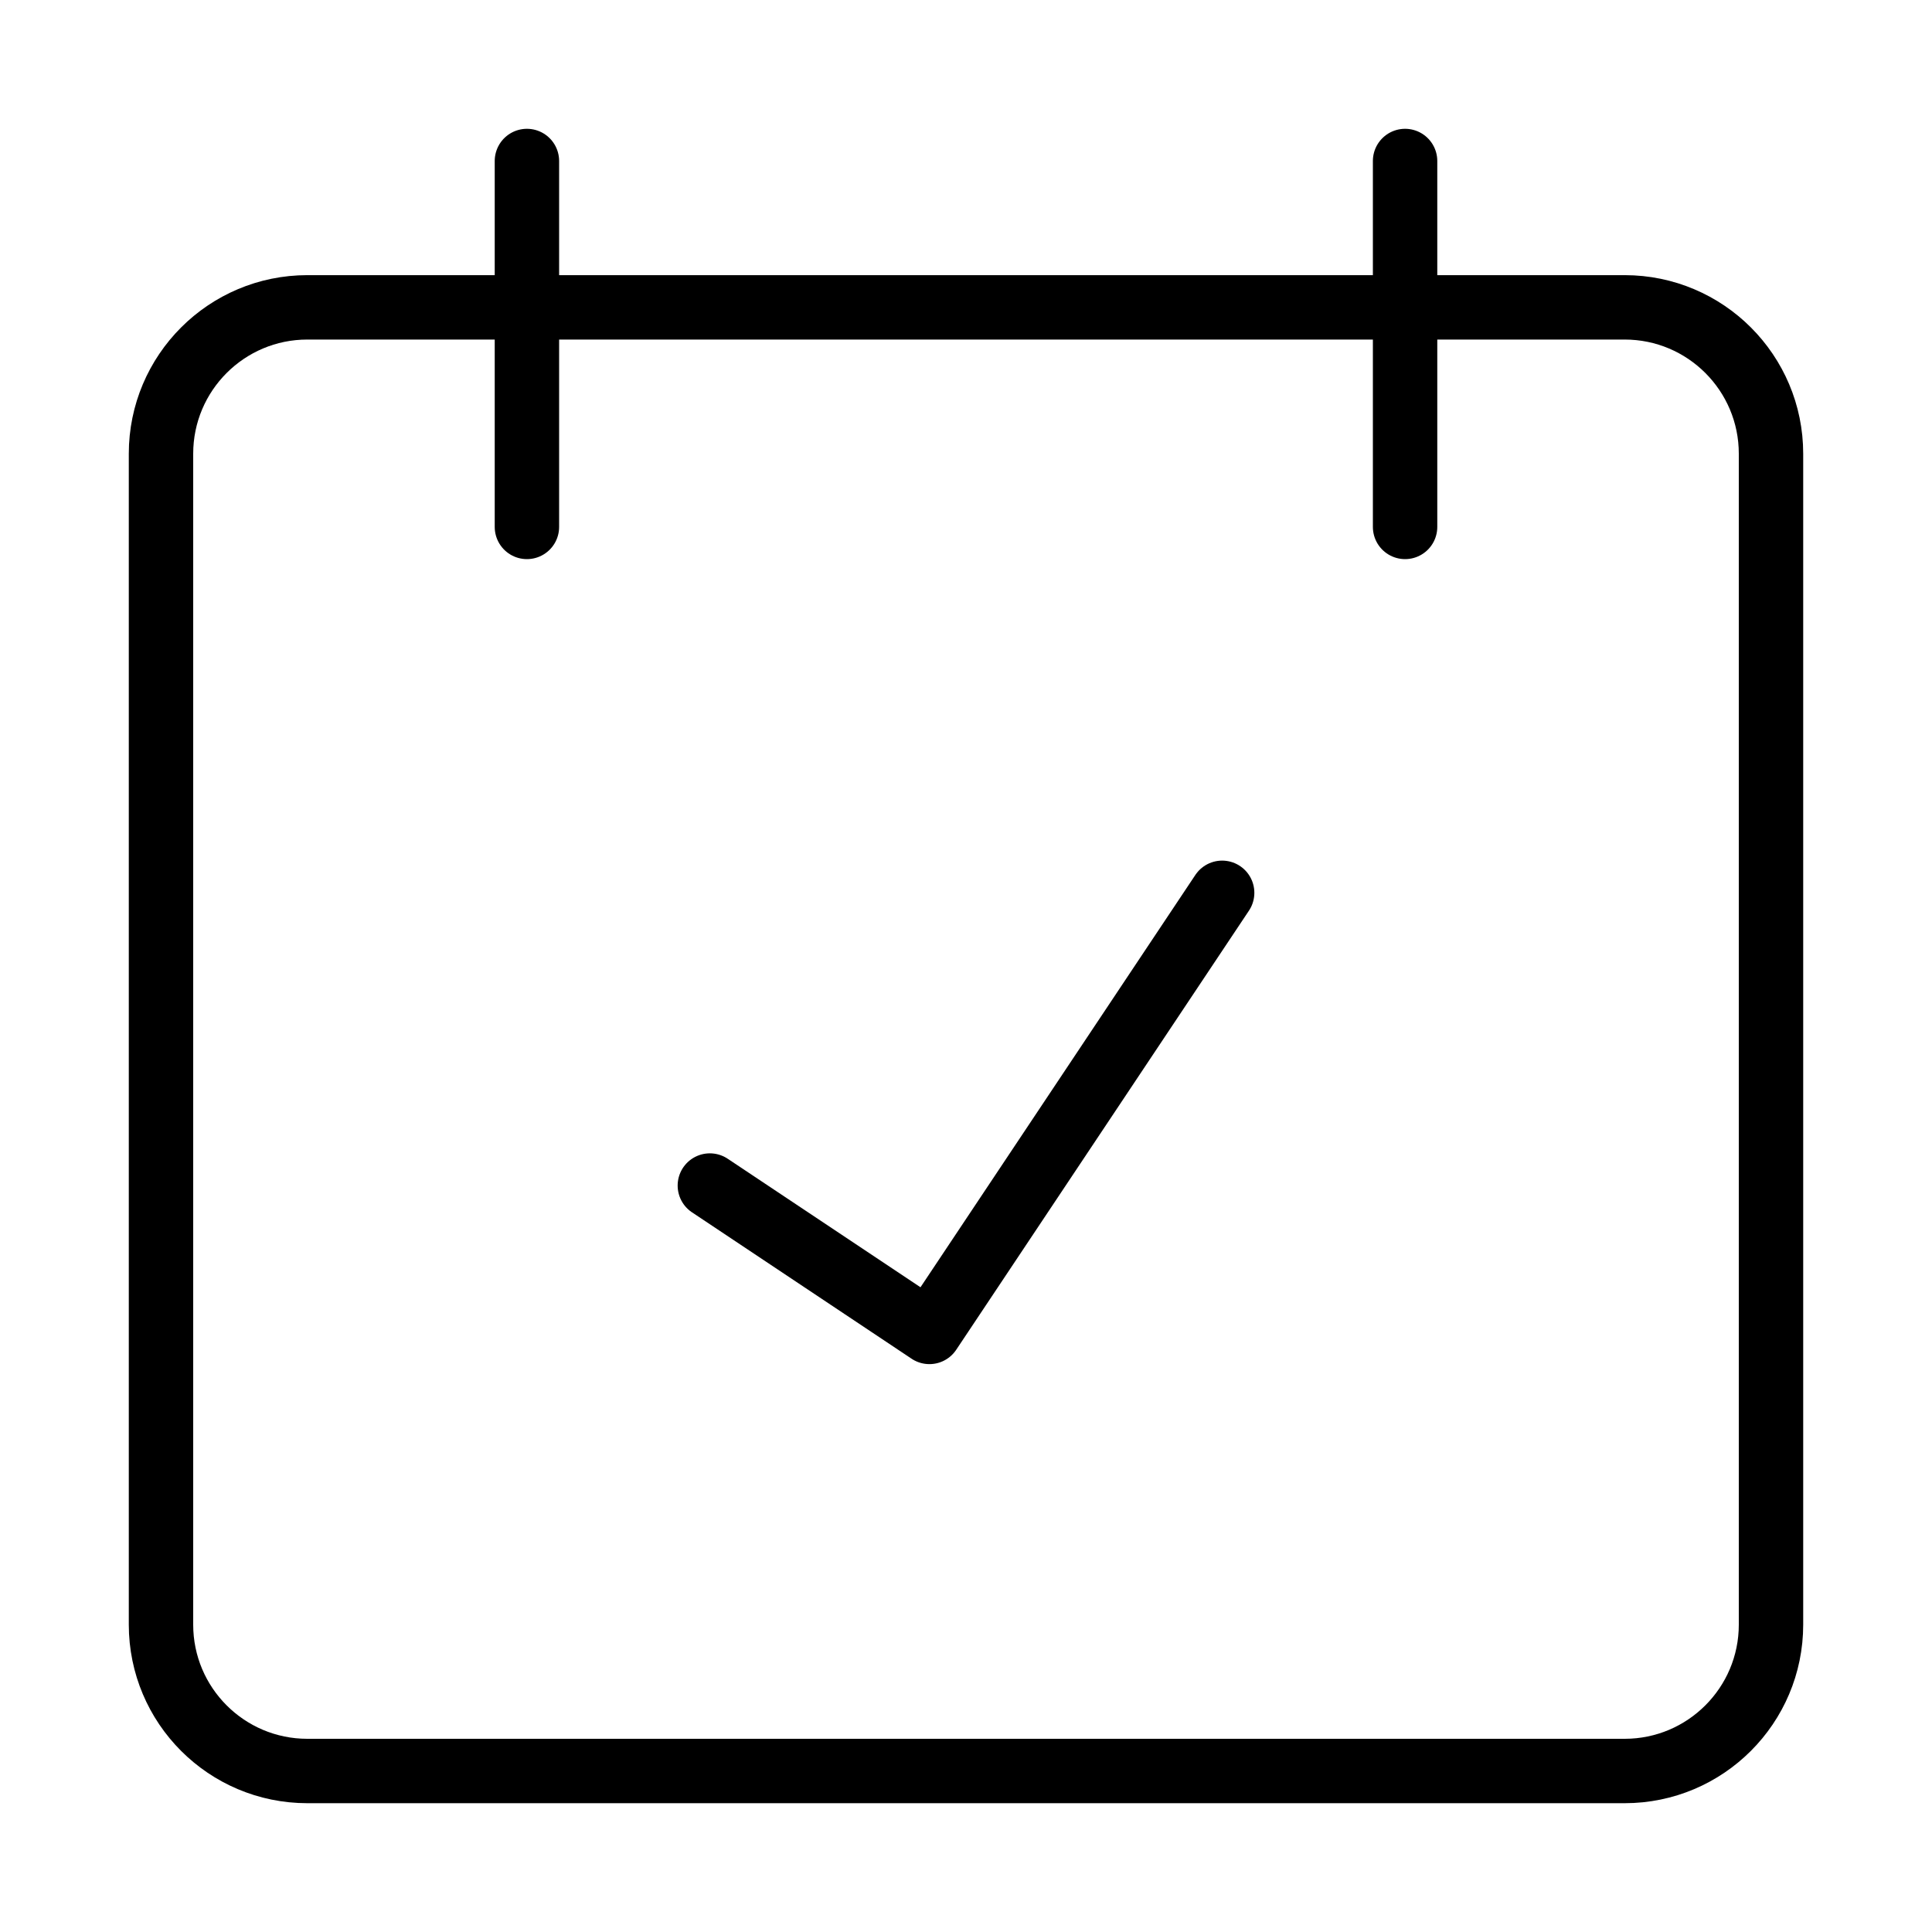 <?xml version="1.0" encoding="UTF-8"?>
<svg width="60px" height="60px" viewBox="0 0 60 60" version="1.1" xmlns="http://www.w3.org/2000/svg" xmlns:xlink="http://www.w3.org/1999/xlink">
    <!-- Generator: Sketch 58 (84663) - https://sketch.com -->
    <title>calendar@2x</title>
    <desc>Created with Sketch.</desc>
    <g id="calendar" stroke="none" stroke-width="1" fill="none" fill-rule="evenodd">
        <g id="Group-15">
            <rect id="Rectangle" fill-opacity="0" fill="#D8D8D8" x="0" y="0" width="60" height="60"></rect>
            <g id="calendar-check-copy" transform="translate(5, 5)" stroke="#000000" stroke-linecap="round" stroke-linejoin="round" stroke-width="2">
                <path d="M45.455,50 L4.545,50 C2.034,50 0,47.964 0,45.455 L0,9.091 C0,6.58 2.036,4.545 4.545,4.545 L45.455,4.545 C47.966,4.545 50,6.582 50,9.091 L50,45.455 C50,47.964 47.964,50 45.455,50 Z" id="Path"></path>
                <path d="M11.364,0 L11.364,11.364" id="Path"></path>
                <path d="M38.636,0 L38.636,11.364" id="Path"></path>
                <polyline id="Path" points="17.045 31.818 23.864 36.364 32.955 22.727"></polyline>
            </g>
        </g>
    </g>
</svg>